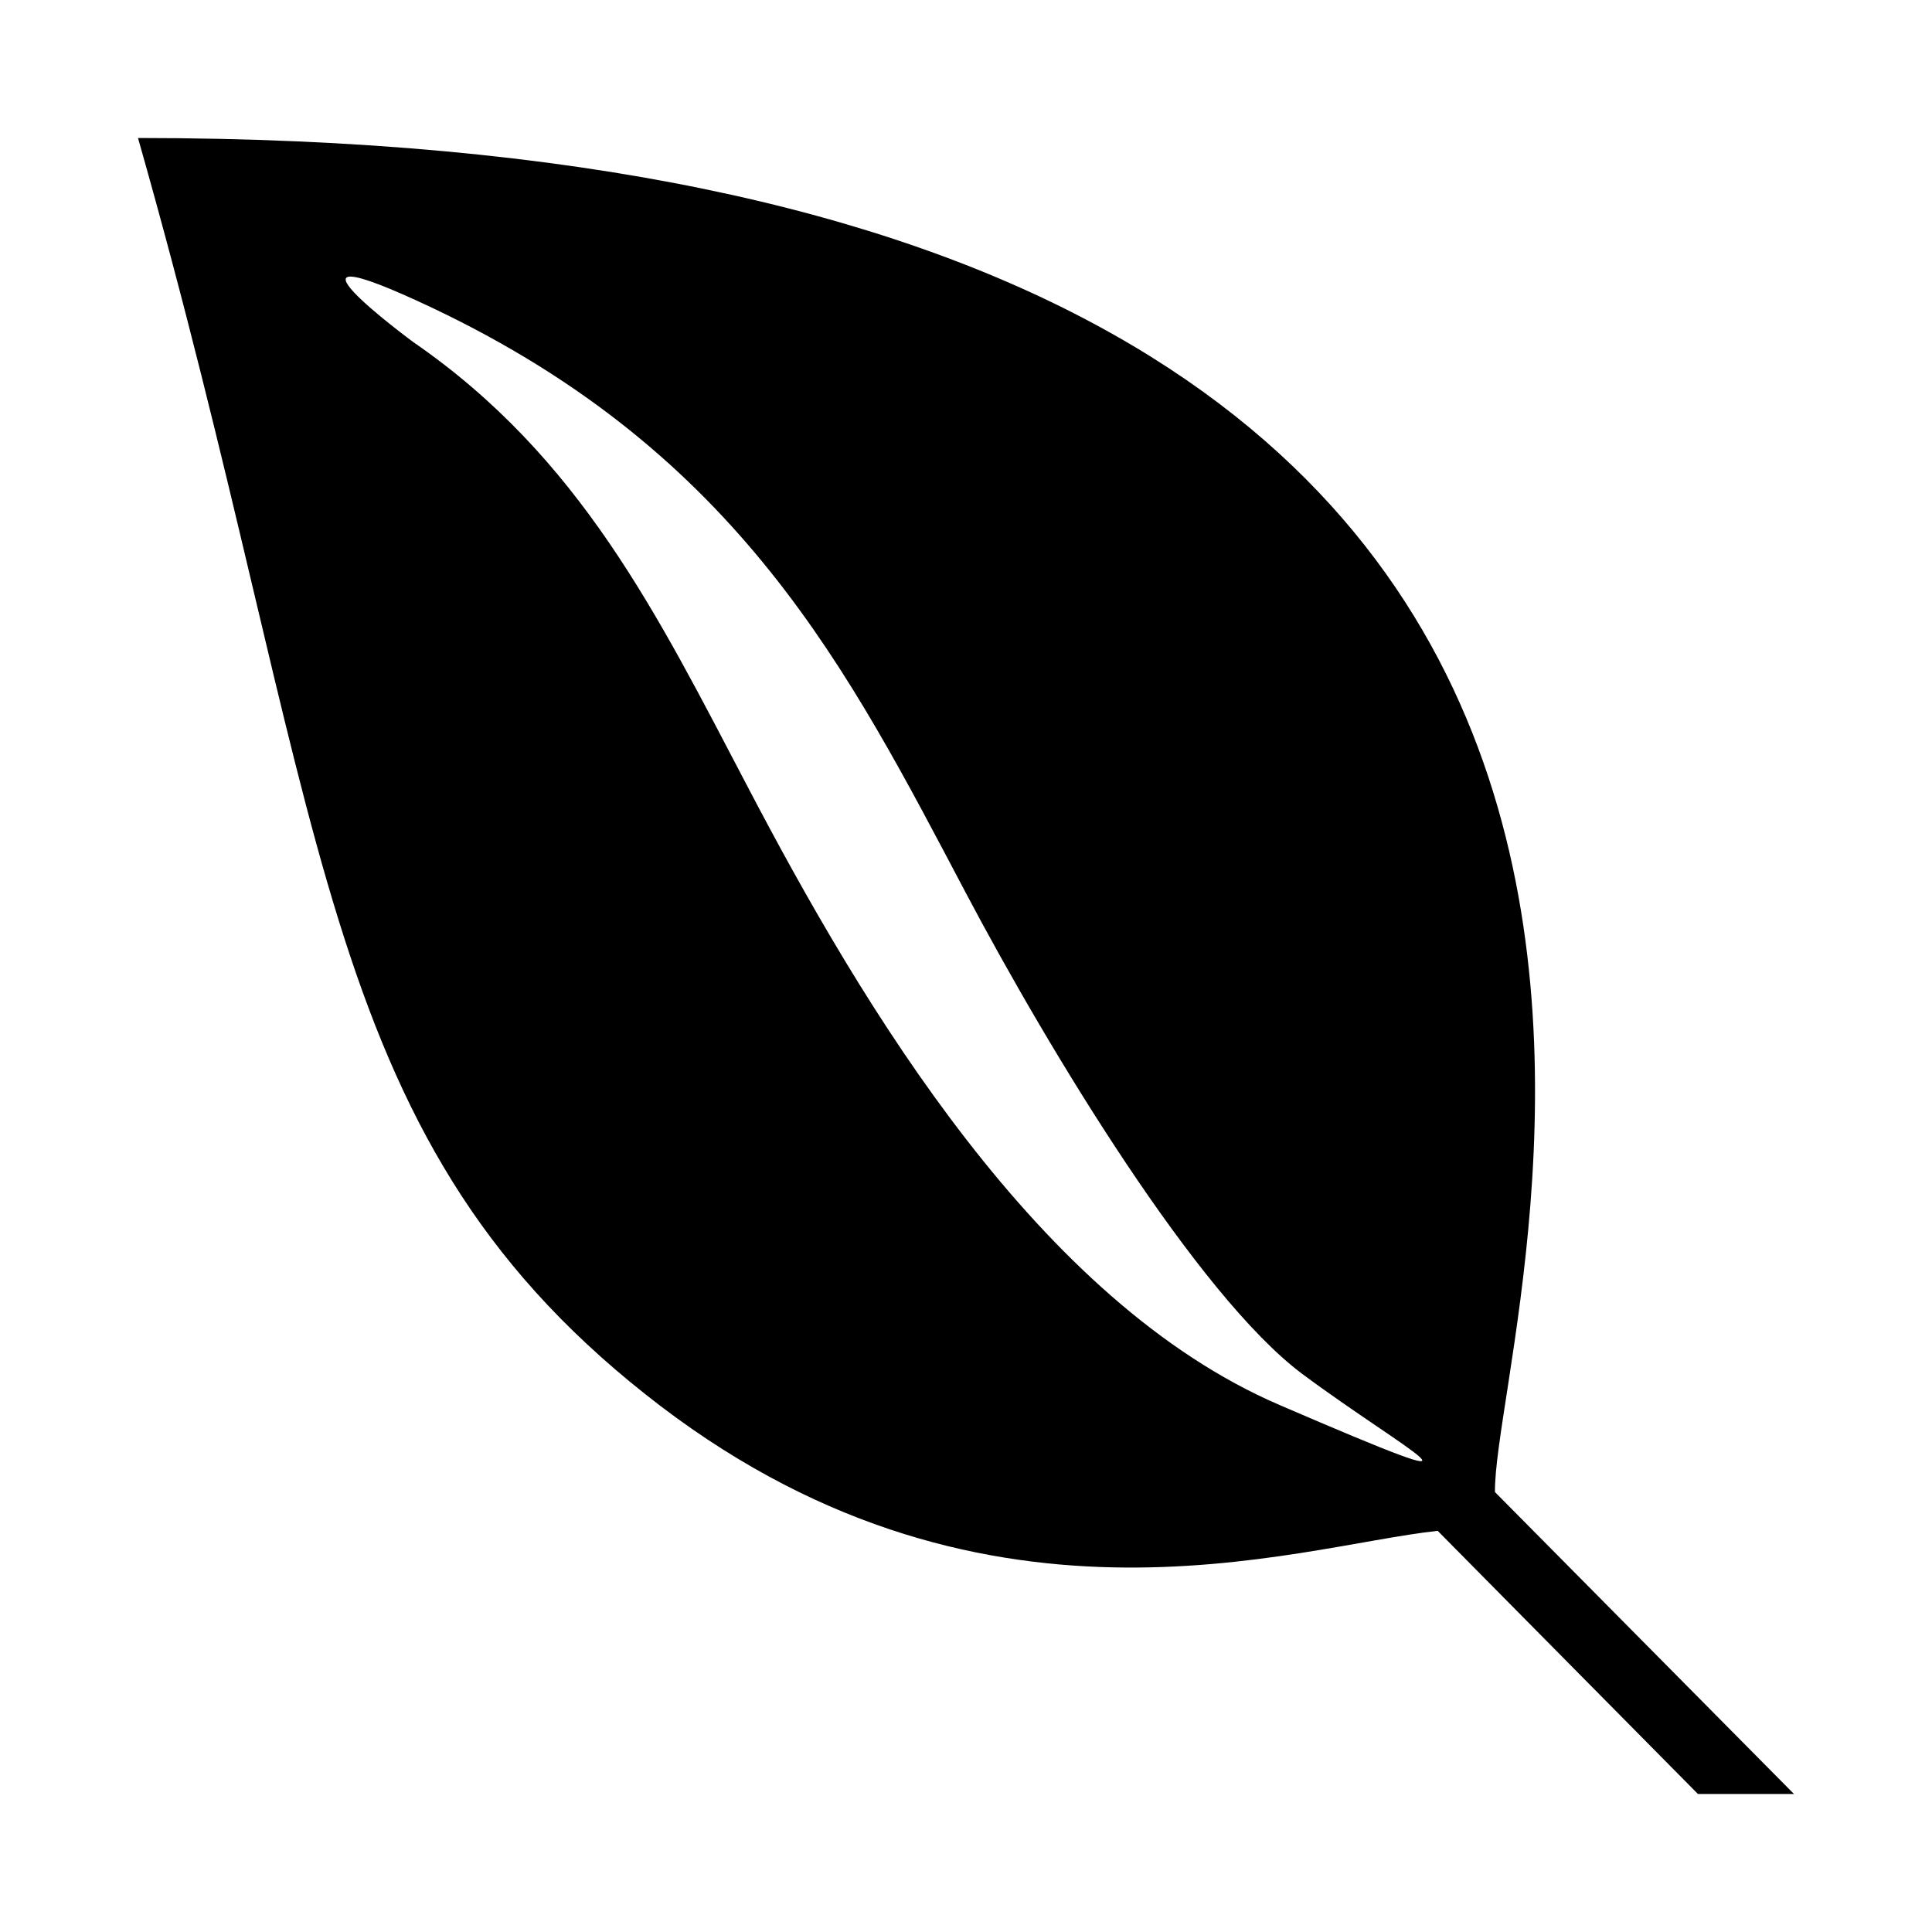 <?xml version="1.0"?>
<svg xmlns="http://www.w3.org/2000/svg" width="800" height="800" viewBox="0 0 14 14"><path d="M1 1c12.793 0 9.82 8.5 9.833 9.812L13 13h-.696l-1.886-1.907c-1.045.112-3.332.924-5.743-.991C2.259 8.187 2.393 5.894 1 1zm2.135 1.232c-1.331-.63-.14.247-.14.247 1.211.835 1.768 1.974 2.417 3.211.843 1.613 2.116 3.742 3.862 4.492 1.741.75.916.335.16-.228-.755-.567-1.826-2.33-2.437-3.487C6.148 4.86 5.363 3.29 3.135 2.232z"/></svg>
